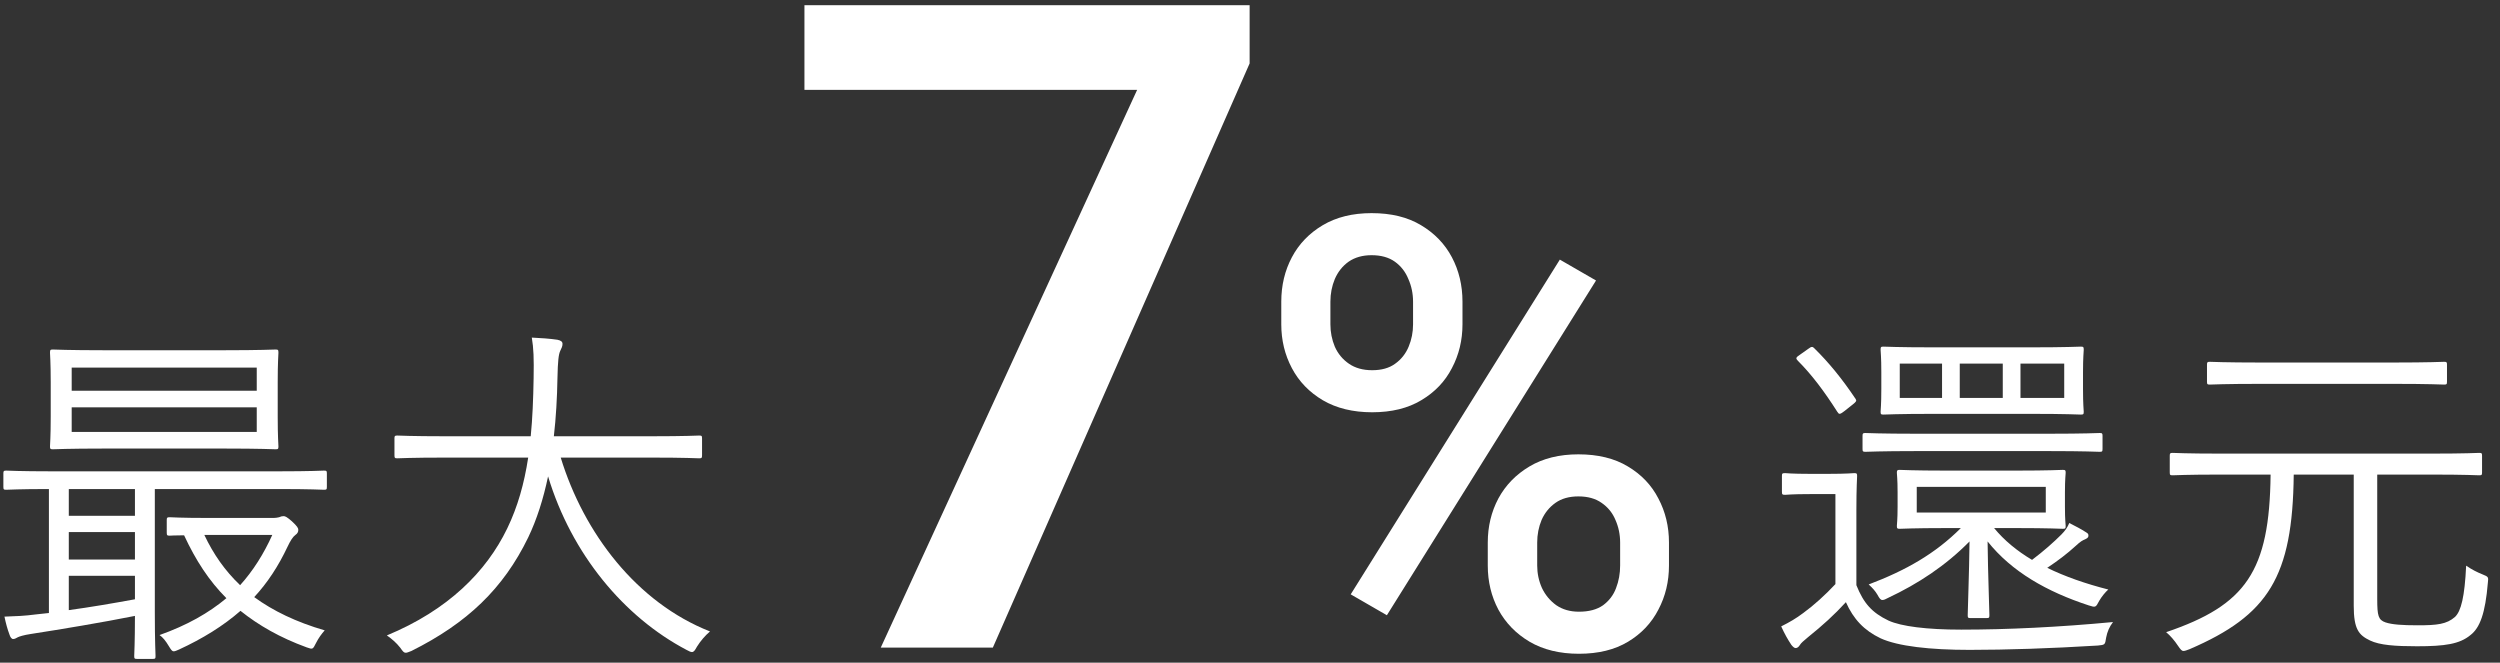 <svg width="166" height="44" viewBox="0 0 166 44" fill="none" xmlns="http://www.w3.org/2000/svg">
<rect x="0" y="0" width="166" height="44" fill="#333333" stroke="none"/>
<path d="M157.848 31.512V39.768C157.848 40.896 157.92 41.16 158.4 41.328C158.832 41.472 159.504 41.52 160.536 41.52C161.832 41.52 162.456 41.448 163.008 40.968C163.416 40.584 163.656 39.624 163.752 37.56C164.136 37.824 164.472 37.992 164.832 38.136C165.24 38.304 165.24 38.304 165.192 38.712C165.024 40.728 164.664 41.688 164.04 42.168C163.32 42.768 162.336 42.912 160.488 42.912C159.048 42.912 158.016 42.84 157.368 42.528C156.624 42.168 156.288 41.784 156.288 40.224V31.512H152.304C152.232 38.304 150.624 40.848 145.392 43.104C145.2 43.176 145.08 43.224 144.984 43.224C144.864 43.224 144.792 43.128 144.624 42.888C144.384 42.528 144.12 42.216 143.832 41.976C149.136 40.176 150.696 37.944 150.768 31.512H147.432C145.152 31.512 144.408 31.56 144.264 31.56C144.096 31.56 144.072 31.536 144.072 31.368V30.264C144.072 30.096 144.096 30.072 144.264 30.072C144.408 30.072 145.152 30.12 147.432 30.12H161.448C163.728 30.12 164.496 30.072 164.616 30.072C164.784 30.072 164.808 30.096 164.808 30.264V31.368C164.808 31.536 164.784 31.56 164.616 31.56C164.496 31.56 163.728 31.512 161.448 31.512H157.848ZM162.48 24.216V25.344C162.48 25.512 162.456 25.536 162.288 25.536C162.144 25.536 161.328 25.488 158.88 25.488H150.144C147.696 25.488 146.856 25.536 146.736 25.536C146.568 25.536 146.544 25.512 146.544 25.344V24.216C146.544 24.048 146.568 24.024 146.736 24.024C146.856 24.024 147.696 24.072 150.144 24.072H158.88C161.328 24.072 162.144 24.024 162.288 24.024C162.456 24.024 162.48 24.048 162.48 24.216Z" fill="white"/>
<path d="M133.896 35.064H132.408C133.08 35.88 133.92 36.576 134.928 37.176C135.72 36.576 136.368 36 136.872 35.496C137.136 35.232 137.28 35.016 137.4 34.728C137.832 34.944 138.192 35.136 138.528 35.352C138.648 35.424 138.672 35.472 138.672 35.568C138.672 35.688 138.6 35.736 138.456 35.808C138.288 35.88 138.168 35.928 137.808 36.264C137.256 36.768 136.656 37.224 135.936 37.704C137.112 38.28 138.48 38.76 139.992 39.144C139.8 39.312 139.56 39.6 139.392 39.888C139.152 40.344 139.152 40.344 138.696 40.2C135.912 39.288 133.584 37.968 131.976 35.952C132 38.16 132.096 40.44 132.096 40.848C132.096 41.016 132.072 41.04 131.904 41.04H130.824C130.68 41.04 130.656 41.016 130.656 40.848C130.656 40.44 130.752 38.16 130.776 35.952C129.192 37.56 127.368 38.76 125.376 39.696C125.208 39.792 125.088 39.84 124.992 39.84C124.872 39.84 124.8 39.744 124.656 39.48C124.512 39.24 124.344 39.048 124.08 38.808C126.552 37.872 128.496 36.768 130.2 35.064H129.216C127.032 35.064 126.288 35.112 126.144 35.112C125.976 35.112 125.952 35.088 125.952 34.92C125.952 34.8 126 34.536 126 33.648V32.688C126 31.776 125.952 31.536 125.952 31.392C125.952 31.224 125.976 31.2 126.144 31.2C126.288 31.2 127.032 31.248 129.216 31.248H133.896C136.08 31.248 136.824 31.2 136.968 31.2C137.136 31.2 137.16 31.224 137.16 31.392C137.16 31.536 137.112 31.776 137.112 32.688V33.648C137.112 34.536 137.16 34.8 137.16 34.92C137.16 35.088 137.136 35.112 136.968 35.112C136.824 35.112 136.08 35.064 133.896 35.064ZM135.84 34.032V32.328H127.272V34.032H135.84ZM138.312 24.72V25.824C138.312 26.904 138.36 27.216 138.36 27.336C138.36 27.504 138.336 27.528 138.168 27.528C138.024 27.528 137.232 27.48 134.856 27.48H128.376C126 27.48 125.208 27.528 125.064 27.528C124.896 27.528 124.872 27.504 124.872 27.336C124.872 27.216 124.92 26.904 124.92 25.824V24.72C124.92 23.688 124.872 23.352 124.872 23.232C124.872 23.04 124.896 23.016 125.064 23.016C125.208 23.016 126 23.064 128.376 23.064H134.856C137.232 23.064 138.024 23.016 138.168 23.016C138.336 23.016 138.36 23.04 138.36 23.232C138.36 23.352 138.312 23.688 138.312 24.72ZM137.064 26.424V24.144H134.16V26.424H137.064ZM132.984 26.424V24.144H130.128V26.424H132.984ZM128.952 26.424V24.144H126.144V26.424H128.952ZM123.264 33.864V38.856C123.744 40.056 124.296 40.68 125.4 41.208C126.24 41.592 127.944 41.808 130.224 41.808C133.296 41.808 136.752 41.64 140.304 41.304C140.064 41.616 139.92 41.952 139.848 42.336C139.776 42.816 139.776 42.816 139.296 42.864C136.176 43.056 133.224 43.152 130.776 43.152C128.16 43.152 126.024 42.912 124.872 42.384C123.768 41.856 123.072 41.112 122.568 39.984C121.8 40.824 121.032 41.52 120.048 42.312C119.76 42.552 119.592 42.696 119.52 42.816C119.448 42.936 119.352 43.032 119.232 43.032C119.136 43.032 119.04 42.936 118.944 42.816C118.704 42.456 118.488 42.072 118.272 41.592C118.848 41.304 119.256 41.064 119.736 40.704C120.432 40.2 121.2 39.504 121.872 38.784V32.808H120.168C118.944 32.808 118.632 32.856 118.536 32.856C118.344 32.856 118.32 32.832 118.32 32.64V31.608C118.32 31.44 118.344 31.416 118.536 31.416C118.632 31.416 118.944 31.464 120.168 31.464H121.416C122.664 31.464 123 31.416 123.12 31.416C123.288 31.416 123.312 31.44 123.312 31.608C123.312 31.728 123.264 32.352 123.264 33.864ZM139.608 28.944V29.808C139.608 29.976 139.584 30 139.416 30C139.272 30 138.456 29.952 136.008 29.952H127.272C124.848 29.952 124.008 30 123.864 30C123.696 30 123.672 29.976 123.672 29.808V28.944C123.672 28.776 123.696 28.752 123.864 28.752C124.008 28.752 124.848 28.8 127.272 28.8H136.008C138.456 28.8 139.272 28.752 139.416 28.752C139.584 28.752 139.608 28.776 139.608 28.944ZM119.496 23.568L120.072 23.16C120.288 22.992 120.36 23.016 120.456 23.112C121.44 24.072 122.352 25.2 123.216 26.496C123.288 26.616 123.264 26.664 123.024 26.856L122.448 27.312C122.16 27.528 122.112 27.528 121.992 27.336C121.152 26.016 120.312 24.888 119.376 23.952C119.232 23.808 119.232 23.736 119.496 23.568Z" fill="white"/>
<path d="M43.232 30.384H37.232C38.768 35.4 42.272 40.008 47.144 41.928C46.832 42.192 46.52 42.552 46.28 42.936C46.136 43.2 46.064 43.296 45.944 43.296C45.872 43.296 45.752 43.248 45.584 43.152C41.432 40.968 37.952 36.792 36.392 31.632C36.08 33.12 35.648 34.488 35.072 35.688C33.416 39.096 31.016 41.376 27.32 43.224C27.128 43.296 27.032 43.344 26.936 43.344C26.816 43.344 26.744 43.248 26.576 43.008C26.312 42.672 26 42.408 25.688 42.192C29.744 40.512 32.288 37.968 33.68 35.088C34.376 33.648 34.808 32.112 35.072 30.384H29.576C27.272 30.384 26.504 30.432 26.384 30.432C26.216 30.432 26.192 30.408 26.192 30.216V29.112C26.192 28.944 26.216 28.92 26.384 28.92C26.504 28.92 27.272 28.968 29.576 28.968H35.24C35.36 27.768 35.408 26.496 35.432 25.128C35.456 23.784 35.432 23.136 35.312 22.416C35.864 22.44 36.536 22.488 37.016 22.56C37.256 22.608 37.352 22.704 37.352 22.824C37.352 23.016 37.28 23.112 37.208 23.28C37.088 23.52 37.04 23.976 37.016 25.08C36.992 26.424 36.92 27.72 36.776 28.968H43.232C45.536 28.968 46.304 28.92 46.424 28.92C46.592 28.92 46.616 28.944 46.616 29.112V30.216C46.616 30.408 46.592 30.432 46.424 30.432C46.304 30.432 45.536 30.384 43.232 30.384Z" fill="white"/>
<path d="M18.44 25.392V27.648C18.44 29.04 18.488 29.496 18.488 29.64C18.488 29.808 18.464 29.832 18.296 29.832C18.176 29.832 17.312 29.784 14.888 29.784H6.92C4.496 29.784 3.656 29.832 3.512 29.832C3.344 29.832 3.32 29.808 3.32 29.64C3.32 29.496 3.368 29.04 3.368 27.648V25.392C3.368 24.024 3.32 23.544 3.32 23.424C3.32 23.232 3.344 23.208 3.512 23.208C3.656 23.208 4.496 23.256 6.92 23.256H14.888C17.312 23.256 18.176 23.208 18.296 23.208C18.464 23.208 18.488 23.232 18.488 23.424C18.488 23.544 18.44 24.024 18.44 25.392ZM17.048 28.68V27.048H4.76V28.68H17.048ZM17.048 25.944V24.408H4.76V25.944H17.048ZM21.704 31.44V32.328C21.704 32.496 21.68 32.52 21.512 32.52C21.392 32.52 20.672 32.472 18.464 32.472H10.28V40.656C10.28 42.624 10.328 43.44 10.328 43.56C10.328 43.728 10.304 43.752 10.136 43.752H9.104C8.936 43.752 8.912 43.728 8.912 43.56C8.912 43.44 8.96 42.672 8.96 40.896C6.8 41.328 4.064 41.784 2.048 42.096C1.568 42.168 1.28 42.264 1.184 42.312C1.088 42.36 0.992 42.432 0.872 42.432C0.776 42.432 0.68 42.312 0.632 42.144C0.488 41.76 0.392 41.4 0.296 40.944C1.04 40.92 1.64 40.896 2.36 40.8L3.248 40.704V32.472C1.256 32.472 0.536 32.52 0.416 32.52C0.248 32.52 0.224 32.496 0.224 32.328V31.44C0.224 31.272 0.248 31.248 0.416 31.248C0.536 31.248 1.28 31.296 3.464 31.296H18.464C20.672 31.296 21.392 31.248 21.512 31.248C21.68 31.248 21.704 31.272 21.704 31.44ZM8.96 39.792V38.232H4.568V40.512C5.984 40.32 7.52 40.056 8.96 39.792ZM8.96 37.152V35.328H4.568V37.152H8.96ZM8.96 34.248V32.472H4.568V34.248H8.96ZM13.856 34.392H18.176C18.296 34.392 18.44 34.368 18.536 34.344C18.632 34.296 18.728 34.272 18.824 34.272C18.944 34.272 19.04 34.32 19.376 34.608C19.736 34.944 19.808 35.064 19.808 35.184C19.808 35.304 19.76 35.424 19.616 35.52C19.448 35.64 19.28 35.904 19.088 36.312C18.488 37.584 17.768 38.688 16.88 39.648C18.128 40.56 19.664 41.304 21.56 41.856C21.368 42.072 21.152 42.36 20.984 42.696C20.768 43.128 20.768 43.128 20.36 42.984C18.584 42.336 17.168 41.52 15.968 40.56C14.816 41.568 13.448 42.408 11.888 43.128C11.72 43.2 11.624 43.248 11.528 43.248C11.432 43.248 11.36 43.152 11.216 42.912C11 42.552 10.808 42.312 10.592 42.168C12.416 41.52 13.856 40.704 15.032 39.72C13.88 38.568 12.992 37.2 12.224 35.544C11.6 35.544 11.336 35.568 11.264 35.568C11.096 35.568 11.072 35.544 11.072 35.352V34.536C11.072 34.368 11.096 34.344 11.264 34.344C11.384 34.344 11.96 34.392 13.856 34.392ZM18.08 35.52H13.568C14.168 36.792 14.936 37.896 15.944 38.856C16.808 37.896 17.504 36.792 18.08 35.52Z" fill="white"/>
<path d="M85.077 21.535V20.031C85.077 18.951 85.312 17.967 85.781 17.082C86.249 16.197 86.933 15.487 87.831 14.953C88.73 14.419 89.811 14.152 91.073 14.152C92.376 14.152 93.469 14.419 94.355 14.953C95.253 15.487 95.937 16.197 96.406 17.082C96.874 17.967 97.109 18.951 97.109 20.031V21.535C97.109 22.59 96.874 23.56 96.406 24.445C95.95 25.331 95.273 26.04 94.374 26.574C93.489 27.108 92.402 27.375 91.112 27.375C89.837 27.375 88.743 27.108 87.831 26.574C86.933 26.04 86.249 25.331 85.781 24.445C85.312 23.56 85.077 22.59 85.077 21.535ZM88.339 20.031V21.535C88.339 22.056 88.437 22.551 88.632 23.02C88.84 23.488 89.153 23.866 89.57 24.152C89.986 24.439 90.501 24.582 91.112 24.582C91.737 24.582 92.245 24.439 92.636 24.152C93.04 23.866 93.339 23.488 93.534 23.02C93.73 22.551 93.827 22.056 93.827 21.535V20.031C93.827 19.497 93.723 18.996 93.515 18.527C93.32 18.046 93.02 17.662 92.617 17.375C92.213 17.088 91.698 16.945 91.073 16.945C90.475 16.945 89.967 17.088 89.55 17.375C89.146 17.662 88.84 18.046 88.632 18.527C88.437 18.996 88.339 19.497 88.339 20.031ZM98.788 37.551V36.027C98.788 34.96 99.023 33.983 99.492 33.098C99.973 32.212 100.663 31.503 101.562 30.969C102.46 30.435 103.541 30.168 104.804 30.168C106.106 30.168 107.2 30.435 108.085 30.969C108.984 31.503 109.661 32.212 110.116 33.098C110.585 33.983 110.82 34.96 110.82 36.027V37.551C110.82 38.618 110.585 39.595 110.116 40.48C109.661 41.366 108.99 42.075 108.105 42.609C107.219 43.143 106.132 43.41 104.843 43.41C103.567 43.41 102.473 43.143 101.562 42.609C100.663 42.075 99.973 41.366 99.492 40.48C99.023 39.595 98.788 38.618 98.788 37.551ZM102.07 36.027V37.551C102.07 38.072 102.174 38.566 102.382 39.035C102.603 39.504 102.922 39.888 103.339 40.188C103.756 40.474 104.257 40.617 104.843 40.617C105.507 40.617 106.041 40.474 106.445 40.188C106.848 39.888 107.135 39.51 107.304 39.055C107.486 38.586 107.577 38.085 107.577 37.551V36.027C107.577 35.493 107.473 34.992 107.265 34.523C107.07 34.055 106.764 33.677 106.347 33.391C105.943 33.104 105.429 32.961 104.804 32.961C104.192 32.961 103.684 33.104 103.281 33.391C102.877 33.677 102.571 34.055 102.363 34.523C102.167 34.992 102.07 35.493 102.07 36.027ZM105.976 18.625L92.089 40.852L89.687 39.465L103.573 17.238L105.976 18.625Z" fill="white"/>
<path d="M82.975 0.344V4.211L65.925 43H58.483L75.505 5.969H53.415V0.344H82.975Z" fill="white"/>
</svg>
